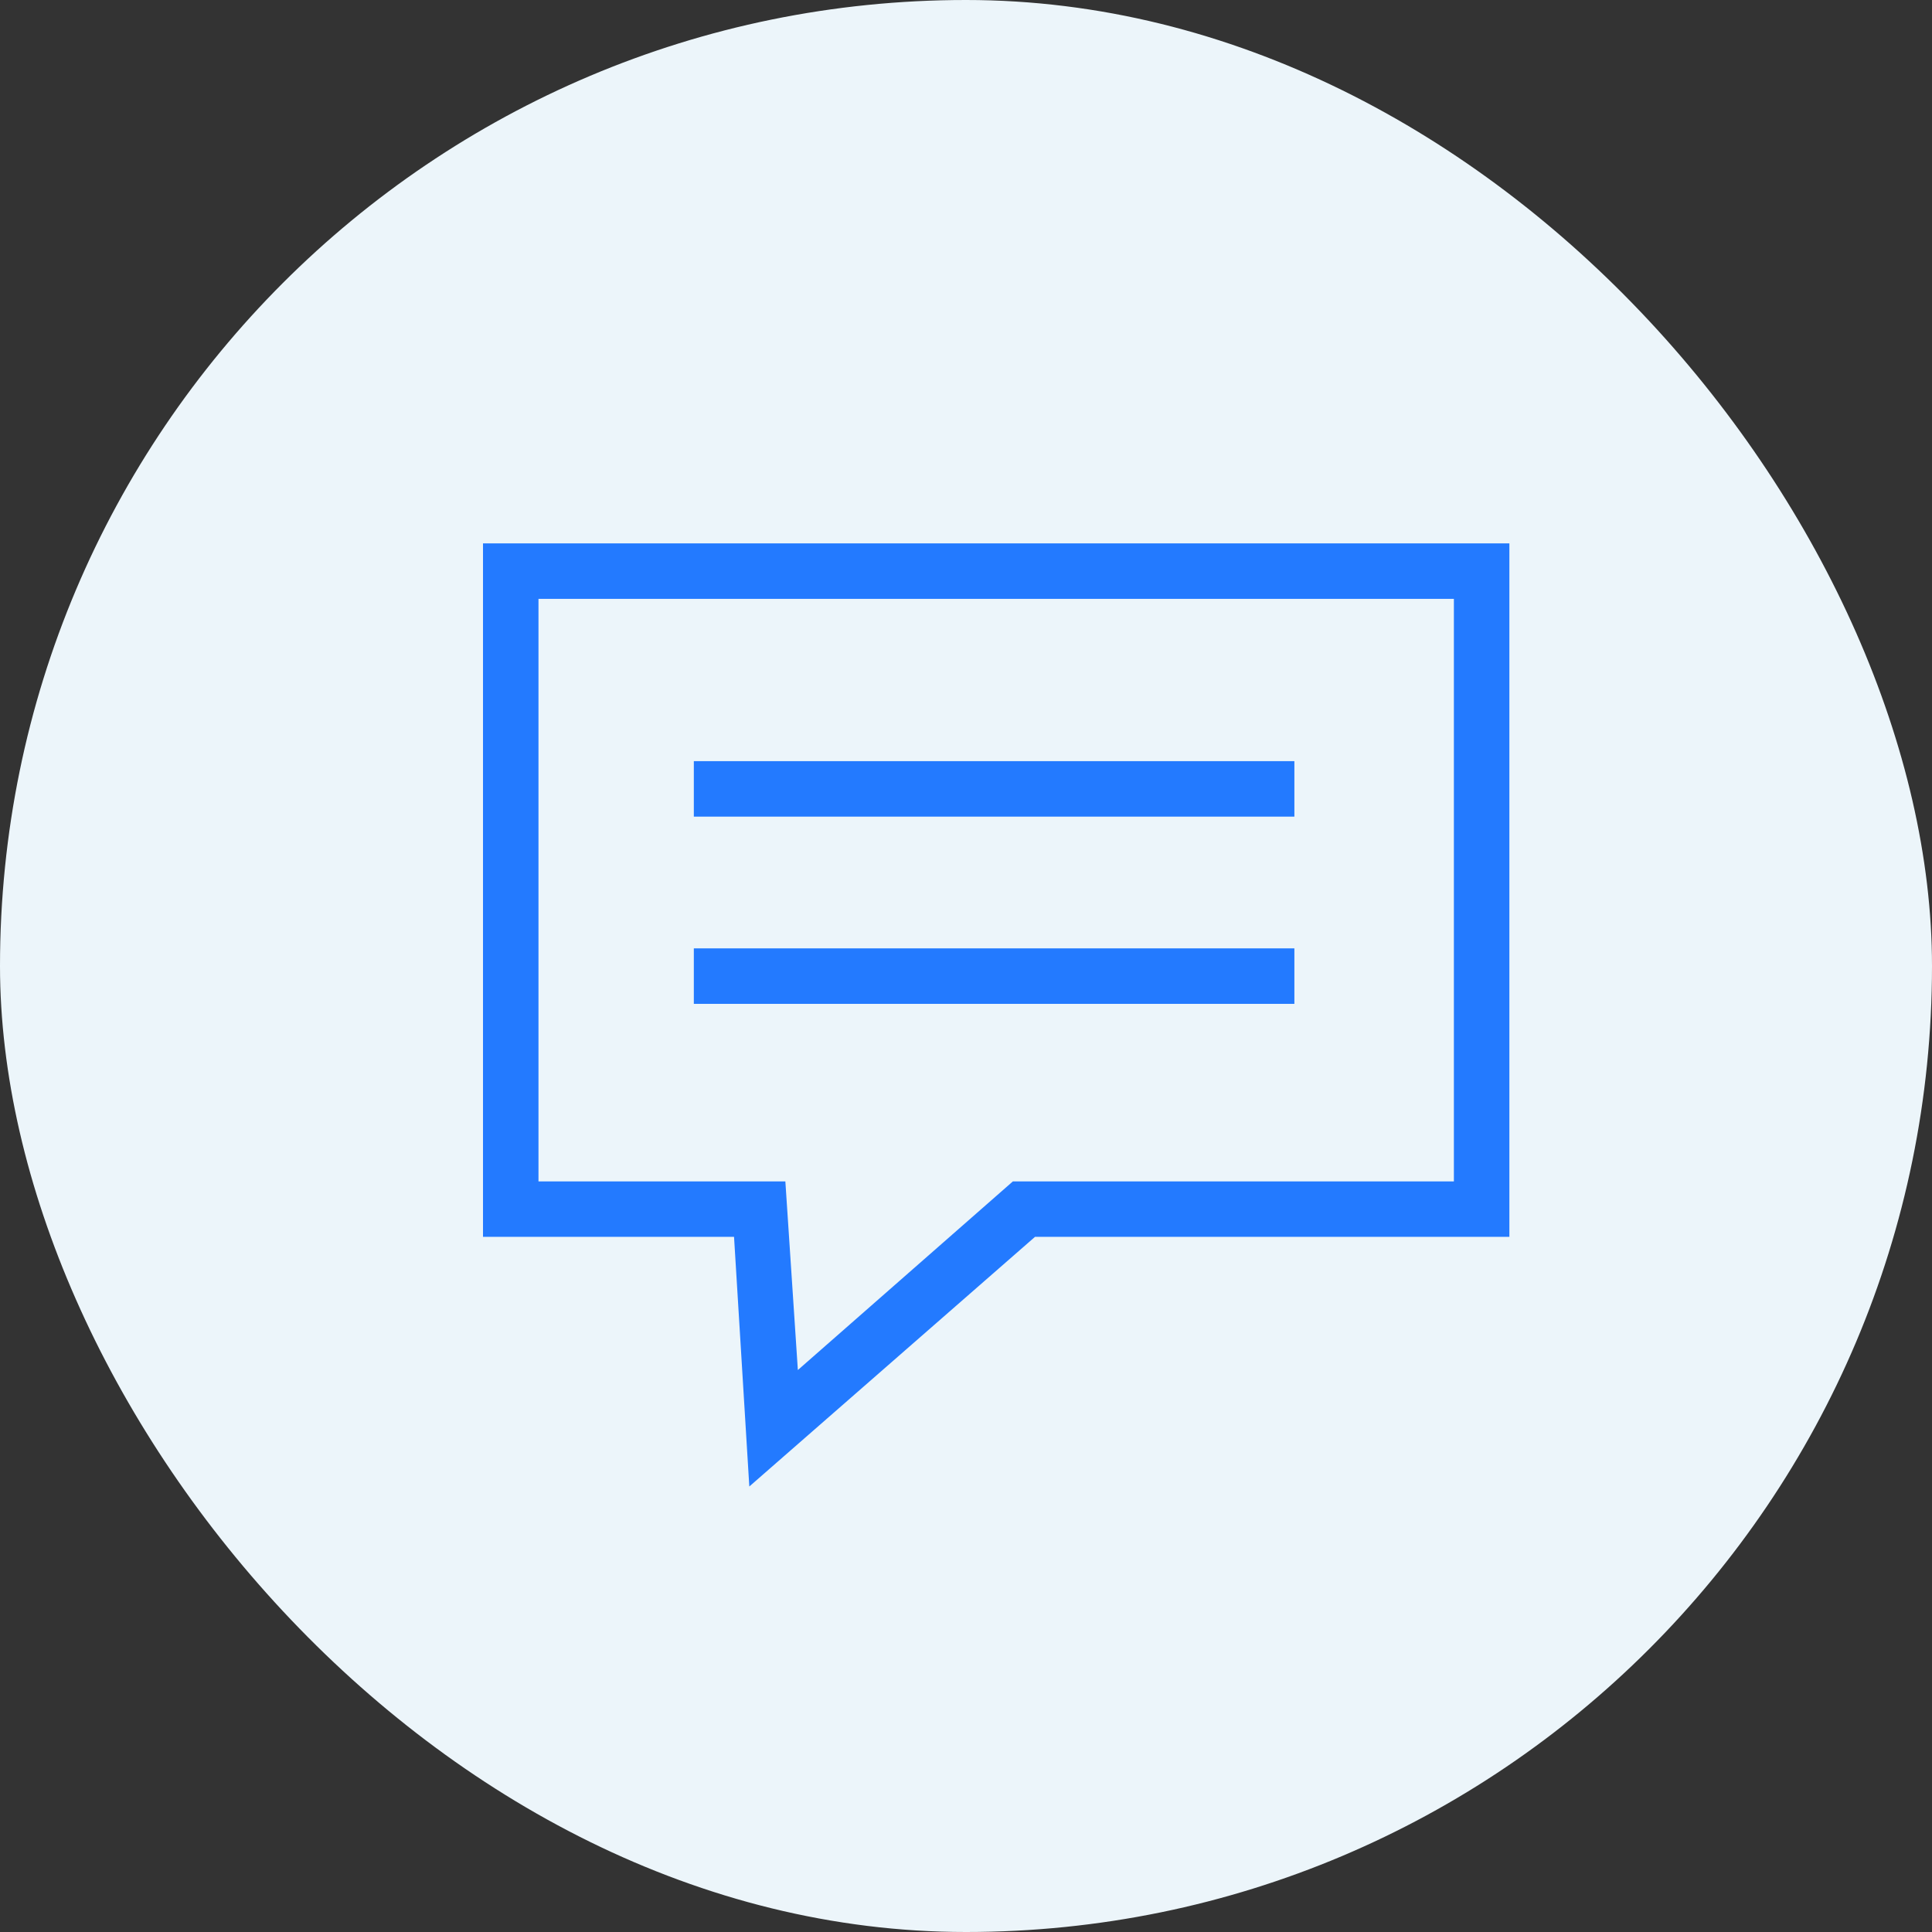 <svg xmlns="http://www.w3.org/2000/svg" width="32" height="32" viewBox="0 0 32 32">
  <rect x="0" y="0" width="32" height="32" fill="#333333" stroke="none"/>
  <g id="Group_282" data-name="Group 282" transform="translate(-415 -190)">
    <rect id="Rectangle_83" data-name="Rectangle 83" width="32" height="32" rx="16" transform="translate(415 190)" fill="#ecf5fa"/>
    <g id="contact_1632195" transform="translate(411 184)">
      <g id="Group_126" data-name="Group 126" transform="translate(12 15)">
        <path id="Path_106" data-name="Path 106" d="M12,15V26.486h4.158l.253,4.135,4.732-4.135H29V15ZM28.081,25.568H20.776l-3.561,3.124-.207-3.124H12.919V15.919H28.081Z" transform="translate(-12 -15)" fill="#237aff"/>
        <rect id="Rectangle_144" data-name="Rectangle 144" width="9.947" height="0.919" transform="translate(3.492 3.607)" fill="#237aff"/>
        <rect id="Rectangle_145" data-name="Rectangle 145" width="9.947" height="0.919" transform="translate(3.492 6.708)" fill="#237aff"/>
      </g>
    </g>
  </g>
</svg>
